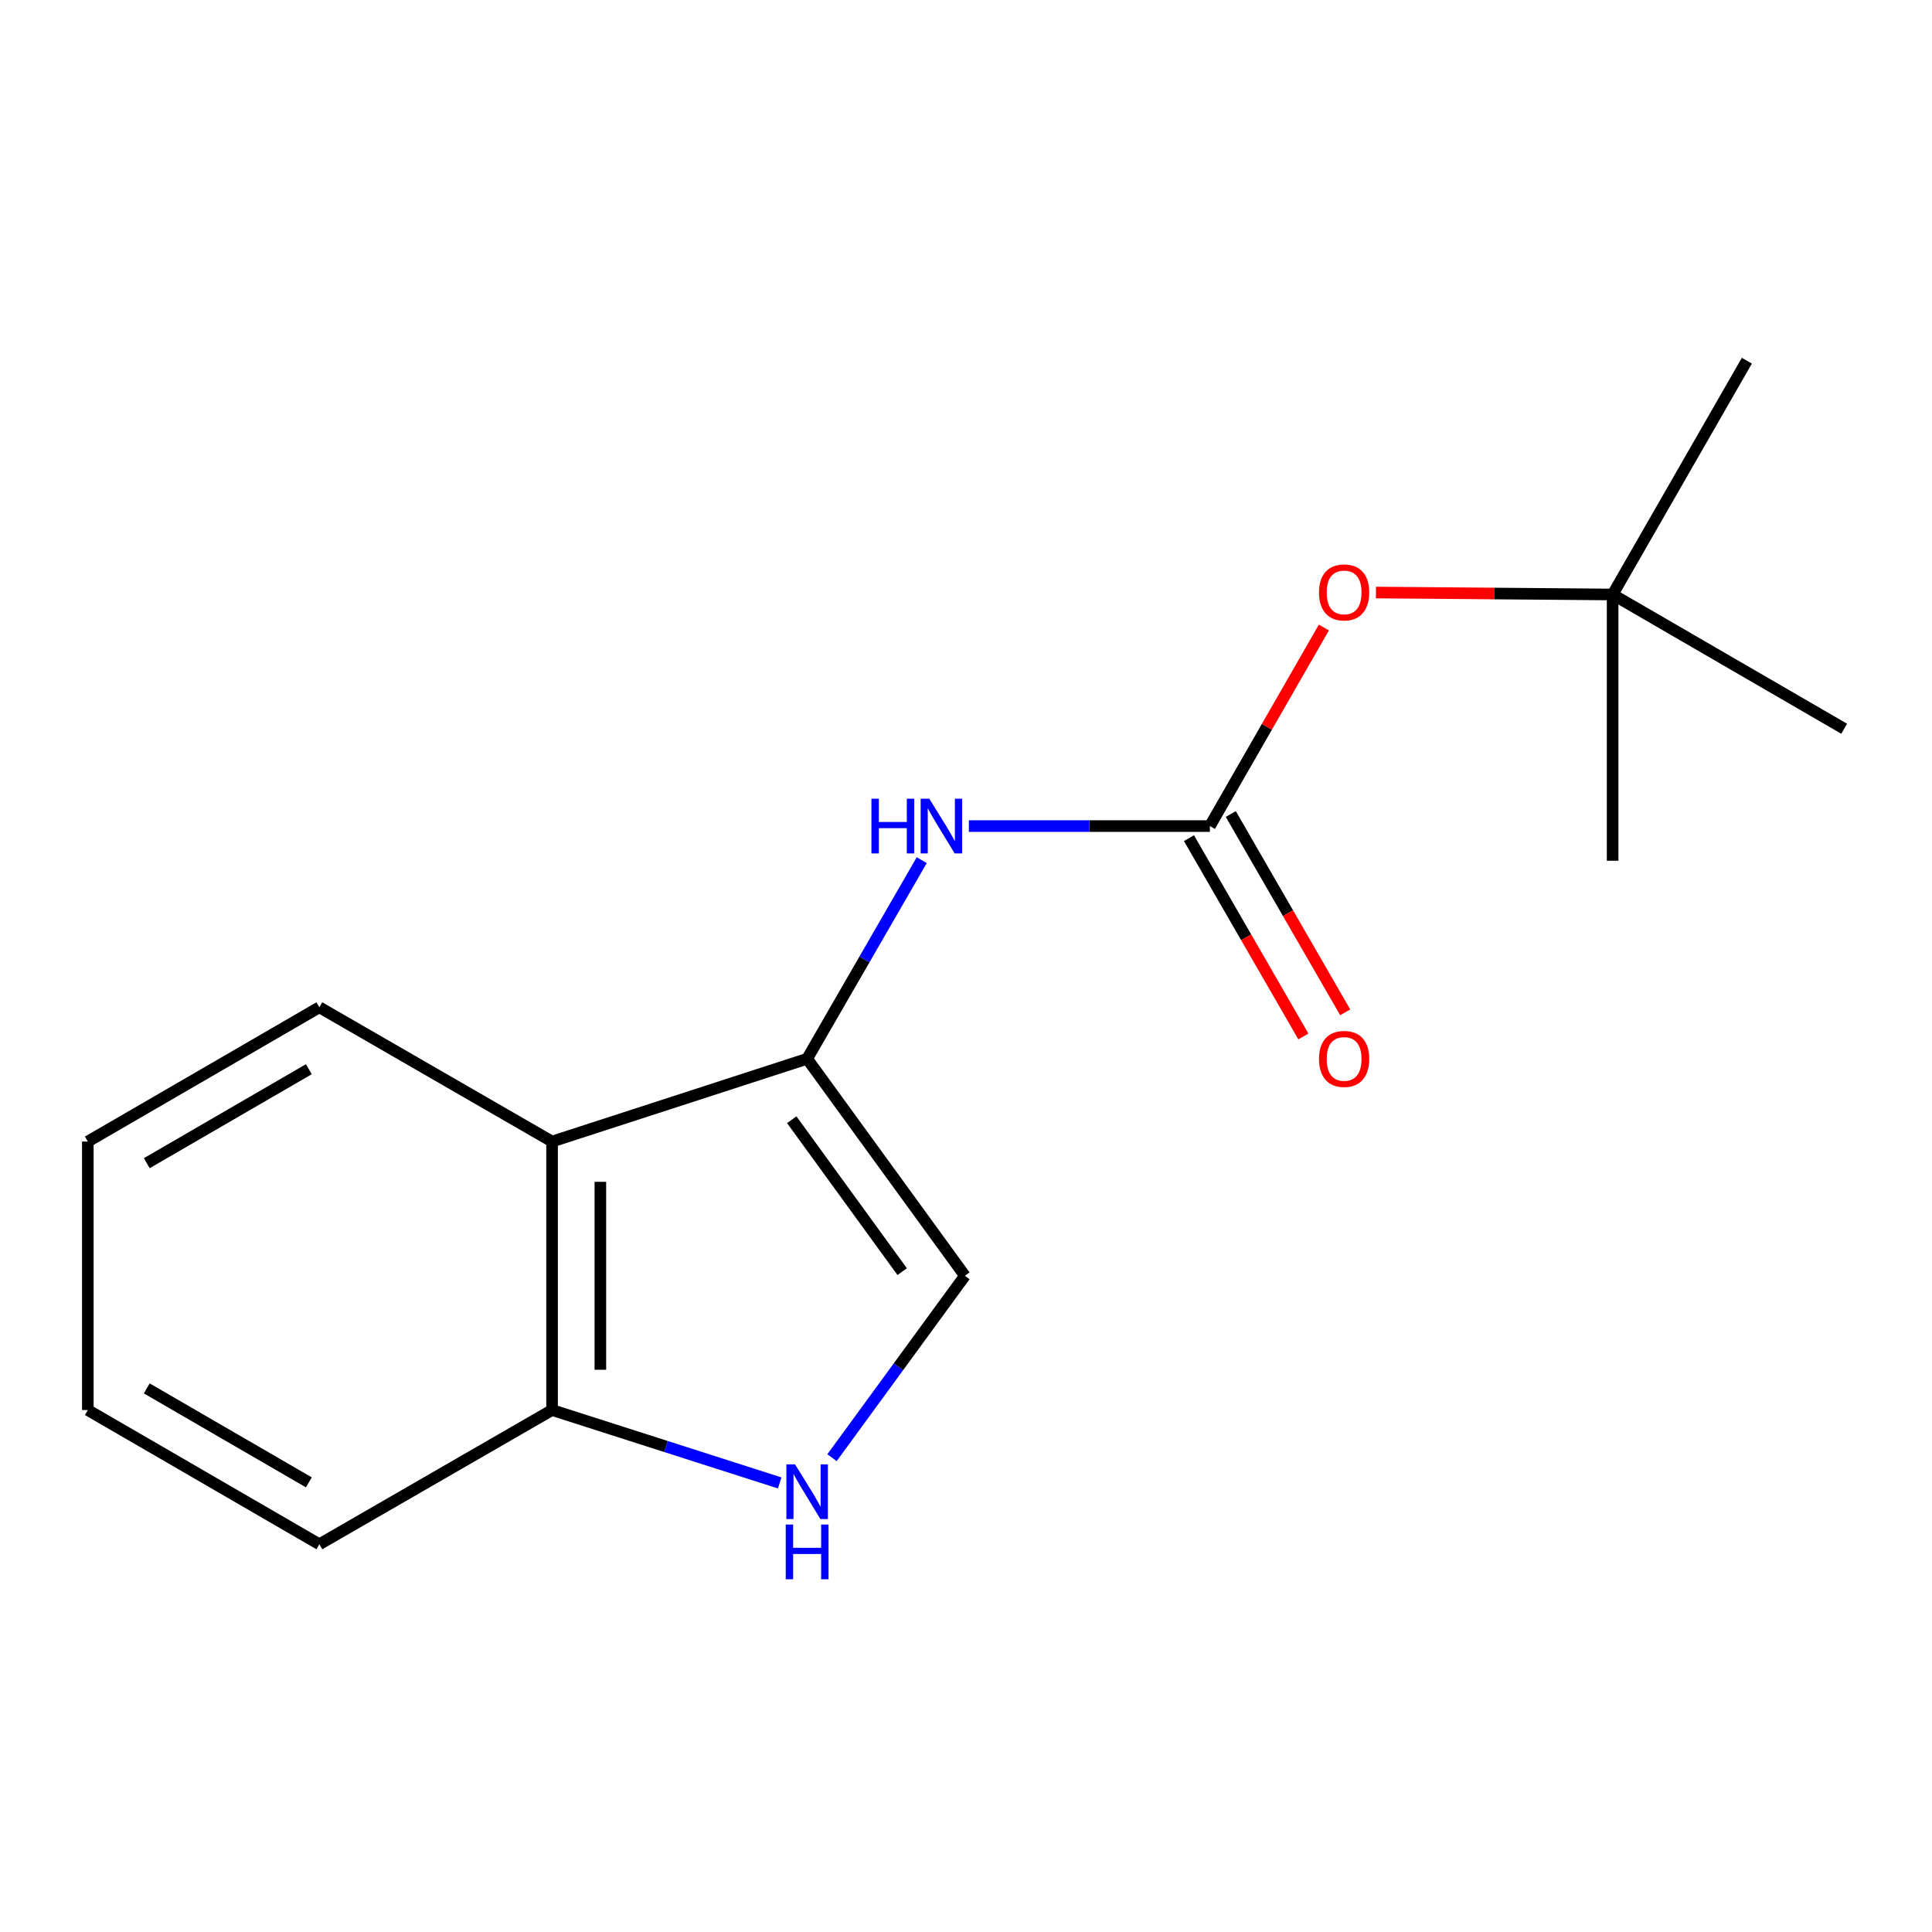 <?xml version='1.0' encoding='iso-8859-1'?>
<svg version='1.1' baseProfile='full'
              xmlns='http://www.w3.org/2000/svg'
                      xmlns:rdkit='http://www.rdkit.org/xml'
                      xmlns:xlink='http://www.w3.org/1999/xlink'
                  xml:space='preserve'
width='1000px' height='1000px' viewBox='0 0 1000 1000'>
<!-- END OF HEADER -->
<rect style='opacity:1.0;fill:#FFFFFF;stroke:none' width='1000' height='1000' x='0' y='0'> </rect>
<path class='bond-2' d='M 417.772,548.017 L 285.752,590.867' style='fill:none;fill-rule:evenodd;stroke:#000000;stroke-width:6px;stroke-linecap:butt;stroke-linejoin:miter;stroke-opacity:1' />
<path class='bond-3' d='M 417.772,548.017 L 447.431,496.615' style='fill:none;fill-rule:evenodd;stroke:#000000;stroke-width:6px;stroke-linecap:butt;stroke-linejoin:miter;stroke-opacity:1' />
<path class='bond-3' d='M 447.431,496.615 L 477.091,445.213' style='fill:none;fill-rule:evenodd;stroke:#0000FF;stroke-width:6px;stroke-linecap:butt;stroke-linejoin:miter;stroke-opacity:1' />
<path class='bond-4' d='M 417.772,548.017 L 499.431,660.348' style='fill:none;fill-rule:evenodd;stroke:#000000;stroke-width:6px;stroke-linecap:butt;stroke-linejoin:miter;stroke-opacity:1' />
<path class='bond-4' d='M 409.805,579.563 L 466.966,658.195' style='fill:none;fill-rule:evenodd;stroke:#000000;stroke-width:6px;stroke-linecap:butt;stroke-linejoin:miter;stroke-opacity:1' />
<path class='bond-0' d='M 626.23,427.577 L 563.856,427.577' style='fill:none;fill-rule:evenodd;stroke:#000000;stroke-width:6px;stroke-linecap:butt;stroke-linejoin:miter;stroke-opacity:1' />
<path class='bond-0' d='M 563.856,427.577 L 501.481,427.577' style='fill:none;fill-rule:evenodd;stroke:#0000FF;stroke-width:6px;stroke-linecap:butt;stroke-linejoin:miter;stroke-opacity:1' />
<path class='bond-6' d='M 626.23,427.577 L 655.733,376.19' style='fill:none;fill-rule:evenodd;stroke:#000000;stroke-width:6px;stroke-linecap:butt;stroke-linejoin:miter;stroke-opacity:1' />
<path class='bond-6' d='M 655.733,376.19 L 685.235,324.803' style='fill:none;fill-rule:evenodd;stroke:#FF0000;stroke-width:6px;stroke-linecap:butt;stroke-linejoin:miter;stroke-opacity:1' />
<path class='bond-7' d='M 615.406,433.822 L 645.013,485.144' style='fill:none;fill-rule:evenodd;stroke:#000000;stroke-width:6px;stroke-linecap:butt;stroke-linejoin:miter;stroke-opacity:1' />
<path class='bond-7' d='M 645.013,485.144 L 674.621,536.466' style='fill:none;fill-rule:evenodd;stroke:#FF0000;stroke-width:6px;stroke-linecap:butt;stroke-linejoin:miter;stroke-opacity:1' />
<path class='bond-7' d='M 637.055,421.333 L 666.662,472.655' style='fill:none;fill-rule:evenodd;stroke:#000000;stroke-width:6px;stroke-linecap:butt;stroke-linejoin:miter;stroke-opacity:1' />
<path class='bond-7' d='M 666.662,472.655 L 696.27,523.977' style='fill:none;fill-rule:evenodd;stroke:#FF0000;stroke-width:6px;stroke-linecap:butt;stroke-linejoin:miter;stroke-opacity:1' />
<path class='bond-1' d='M 430.646,754.49 L 465.038,707.419' style='fill:none;fill-rule:evenodd;stroke:#0000FF;stroke-width:6px;stroke-linecap:butt;stroke-linejoin:miter;stroke-opacity:1' />
<path class='bond-1' d='M 465.038,707.419 L 499.431,660.348' style='fill:none;fill-rule:evenodd;stroke:#000000;stroke-width:6px;stroke-linecap:butt;stroke-linejoin:miter;stroke-opacity:1' />
<path class='bond-16' d='M 403.566,767.561 L 344.659,748.695' style='fill:none;fill-rule:evenodd;stroke:#0000FF;stroke-width:6px;stroke-linecap:butt;stroke-linejoin:miter;stroke-opacity:1' />
<path class='bond-16' d='M 344.659,748.695 L 285.752,729.83' style='fill:none;fill-rule:evenodd;stroke:#000000;stroke-width:6px;stroke-linecap:butt;stroke-linejoin:miter;stroke-opacity:1' />
<path class='bond-5' d='M 285.752,590.867 L 285.752,729.83' style='fill:none;fill-rule:evenodd;stroke:#000000;stroke-width:6px;stroke-linecap:butt;stroke-linejoin:miter;stroke-opacity:1' />
<path class='bond-5' d='M 310.745,611.711 L 310.745,708.985' style='fill:none;fill-rule:evenodd;stroke:#000000;stroke-width:6px;stroke-linecap:butt;stroke-linejoin:miter;stroke-opacity:1' />
<path class='bond-9' d='M 285.752,590.867 L 165.298,521.372' style='fill:none;fill-rule:evenodd;stroke:#000000;stroke-width:6px;stroke-linecap:butt;stroke-linejoin:miter;stroke-opacity:1' />
<path class='bond-10' d='M 285.752,729.83 L 165.298,799.311' style='fill:none;fill-rule:evenodd;stroke:#000000;stroke-width:6px;stroke-linecap:butt;stroke-linejoin:miter;stroke-opacity:1' />
<path class='bond-8' d='M 712.186,306.691 L 773.437,307.198' style='fill:none;fill-rule:evenodd;stroke:#FF0000;stroke-width:6px;stroke-linecap:butt;stroke-linejoin:miter;stroke-opacity:1' />
<path class='bond-8' d='M 773.437,307.198 L 834.689,307.706' style='fill:none;fill-rule:evenodd;stroke:#000000;stroke-width:6px;stroke-linecap:butt;stroke-linejoin:miter;stroke-opacity:1' />
<path class='bond-11' d='M 834.689,307.706 L 954.545,377.202' style='fill:none;fill-rule:evenodd;stroke:#000000;stroke-width:6px;stroke-linecap:butt;stroke-linejoin:miter;stroke-opacity:1' />
<path class='bond-12' d='M 834.689,307.706 L 834.689,445.517' style='fill:none;fill-rule:evenodd;stroke:#000000;stroke-width:6px;stroke-linecap:butt;stroke-linejoin:miter;stroke-opacity:1' />
<path class='bond-13' d='M 834.689,307.706 L 904.17,186.697' style='fill:none;fill-rule:evenodd;stroke:#000000;stroke-width:6px;stroke-linecap:butt;stroke-linejoin:miter;stroke-opacity:1' />
<path class='bond-14' d='M 165.298,521.372 L 45.455,590.867' style='fill:none;fill-rule:evenodd;stroke:#000000;stroke-width:6px;stroke-linecap:butt;stroke-linejoin:miter;stroke-opacity:1' />
<path class='bond-14' d='M 159.859,553.417 L 75.969,602.064' style='fill:none;fill-rule:evenodd;stroke:#000000;stroke-width:6px;stroke-linecap:butt;stroke-linejoin:miter;stroke-opacity:1' />
<path class='bond-17' d='M 165.298,799.311 L 45.455,729.83' style='fill:none;fill-rule:evenodd;stroke:#000000;stroke-width:6px;stroke-linecap:butt;stroke-linejoin:miter;stroke-opacity:1' />
<path class='bond-17' d='M 159.857,767.267 L 75.967,718.63' style='fill:none;fill-rule:evenodd;stroke:#000000;stroke-width:6px;stroke-linecap:butt;stroke-linejoin:miter;stroke-opacity:1' />
<path class='bond-15' d='M 45.455,590.867 L 45.455,729.83' style='fill:none;fill-rule:evenodd;stroke:#000000;stroke-width:6px;stroke-linecap:butt;stroke-linejoin:miter;stroke-opacity:1' />
<path  class='atom-2' d='M 411.512 757.95
L 420.792 772.95
Q 421.712 774.43, 423.192 777.11
Q 424.672 779.79, 424.752 779.95
L 424.752 757.95
L 428.512 757.95
L 428.512 786.27
L 424.632 786.27
L 414.672 769.87
Q 413.512 767.95, 412.272 765.75
Q 411.072 763.55, 410.712 762.87
L 410.712 786.27
L 407.032 786.27
L 407.032 757.95
L 411.512 757.95
' fill='#0000FF'/>
<path  class='atom-2' d='M 406.692 789.102
L 410.532 789.102
L 410.532 801.142
L 425.012 801.142
L 425.012 789.102
L 428.852 789.102
L 428.852 817.422
L 425.012 817.422
L 425.012 804.342
L 410.532 804.342
L 410.532 817.422
L 406.692 817.422
L 406.692 789.102
' fill='#0000FF'/>
<path  class='atom-4' d='M 451.047 413.417
L 454.887 413.417
L 454.887 425.457
L 469.367 425.457
L 469.367 413.417
L 473.207 413.417
L 473.207 441.737
L 469.367 441.737
L 469.367 428.657
L 454.887 428.657
L 454.887 441.737
L 451.047 441.737
L 451.047 413.417
' fill='#0000FF'/>
<path  class='atom-4' d='M 481.007 413.417
L 490.287 428.417
Q 491.207 429.897, 492.687 432.577
Q 494.167 435.257, 494.247 435.417
L 494.247 413.417
L 498.007 413.417
L 498.007 441.737
L 494.127 441.737
L 484.167 425.337
Q 483.007 423.417, 481.767 421.217
Q 480.567 419.017, 480.207 418.337
L 480.207 441.737
L 476.527 441.737
L 476.527 413.417
L 481.007 413.417
' fill='#0000FF'/>
<path  class='atom-7' d='M 682.712 306.634
Q 682.712 299.834, 686.072 296.034
Q 689.432 292.234, 695.712 292.234
Q 701.992 292.234, 705.352 296.034
Q 708.712 299.834, 708.712 306.634
Q 708.712 313.514, 705.312 317.434
Q 701.912 321.314, 695.712 321.314
Q 689.472 321.314, 686.072 317.434
Q 682.712 313.554, 682.712 306.634
M 695.712 318.114
Q 700.032 318.114, 702.352 315.234
Q 704.712 312.314, 704.712 306.634
Q 704.712 301.074, 702.352 298.274
Q 700.032 295.434, 695.712 295.434
Q 691.392 295.434, 689.032 298.234
Q 686.712 301.034, 686.712 306.634
Q 686.712 312.354, 689.032 315.234
Q 691.392 318.114, 695.712 318.114
' fill='#FF0000'/>
<path  class='atom-8' d='M 682.712 548.097
Q 682.712 541.297, 686.072 537.497
Q 689.432 533.697, 695.712 533.697
Q 701.992 533.697, 705.352 537.497
Q 708.712 541.297, 708.712 548.097
Q 708.712 554.977, 705.312 558.897
Q 701.912 562.777, 695.712 562.777
Q 689.472 562.777, 686.072 558.897
Q 682.712 555.017, 682.712 548.097
M 695.712 559.577
Q 700.032 559.577, 702.352 556.697
Q 704.712 553.777, 704.712 548.097
Q 704.712 542.537, 702.352 539.737
Q 700.032 536.897, 695.712 536.897
Q 691.392 536.897, 689.032 539.697
Q 686.712 542.497, 686.712 548.097
Q 686.712 553.817, 689.032 556.697
Q 691.392 559.577, 695.712 559.577
' fill='#FF0000'/>
</svg>
